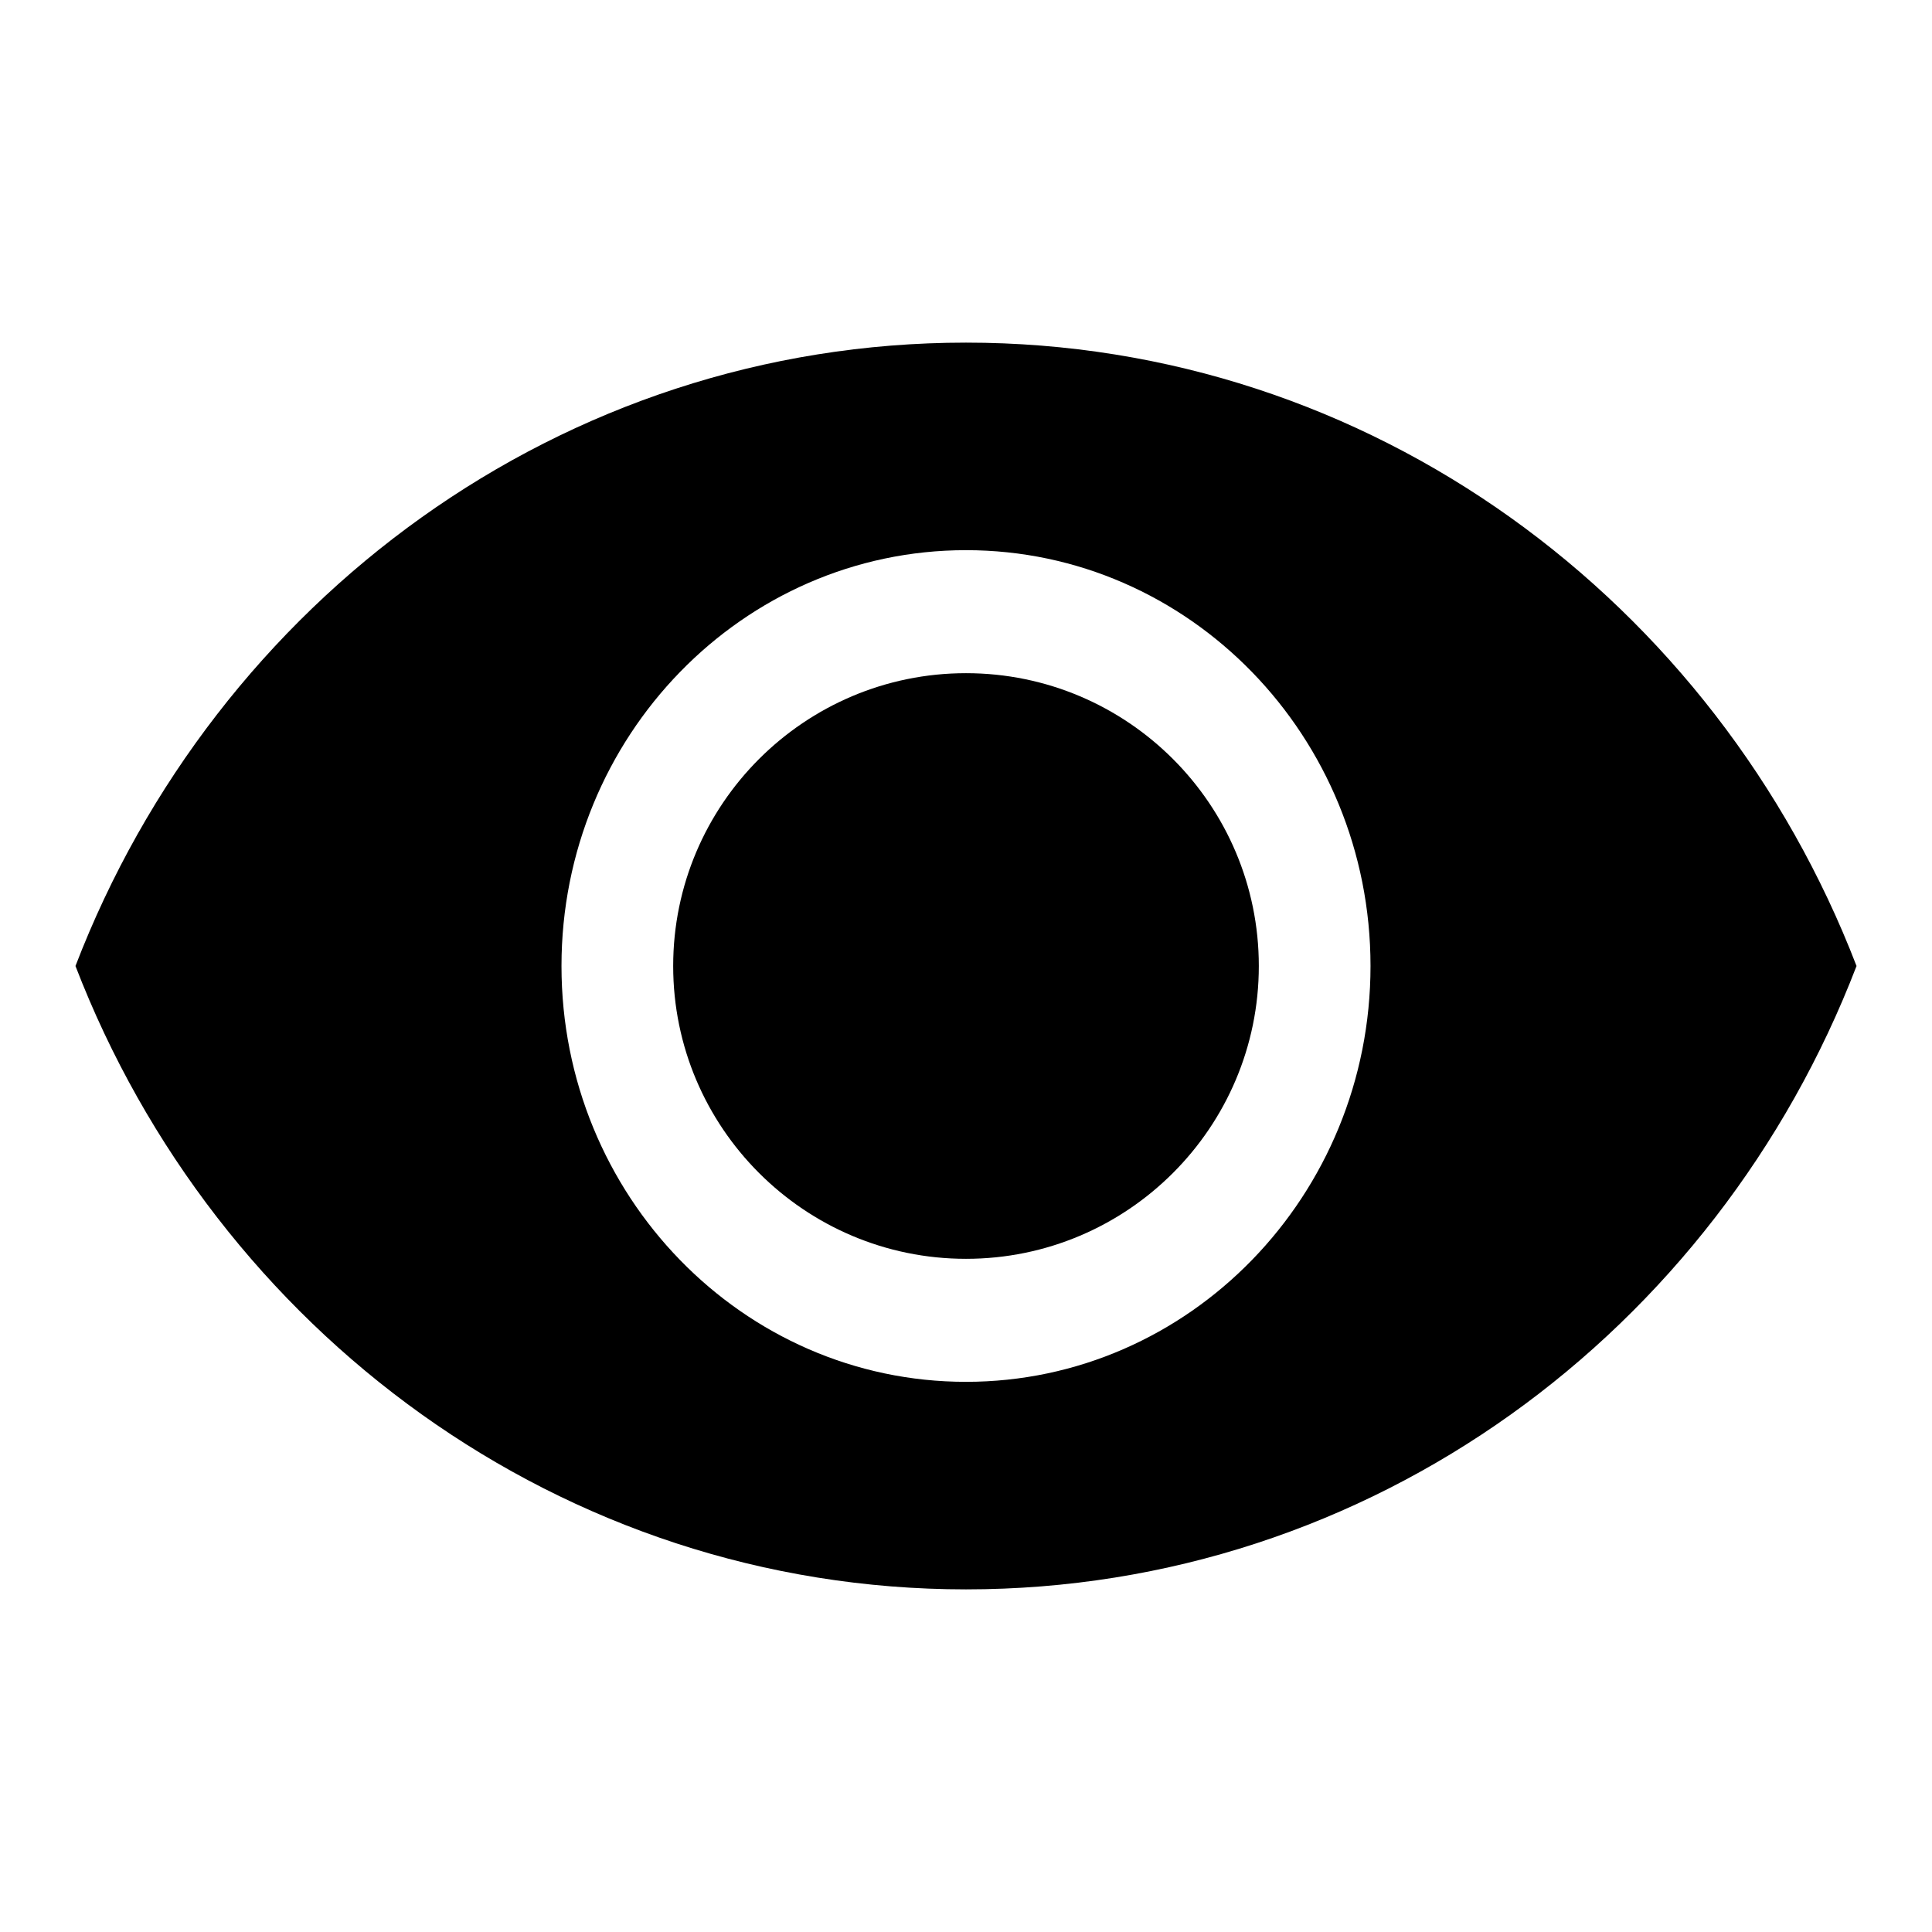 <?xml version="1.0" encoding="utf-8"?>
<!-- Svg Vector Icons : http://www.onlinewebfonts.com/icon -->
<!DOCTYPE svg PUBLIC "-//W3C//DTD SVG 1.1//EN" "http://www.w3.org/Graphics/SVG/1.1/DTD/svg11.dtd">
<svg version="1.1" xmlns="http://www.w3.org/2000/svg" xmlns:xlink="http://www.w3.org/1999/xlink" x="0px" y="0px" viewBox="0 0 256 256" enable-background="new 0 0 256 256" xml:space="preserve">
<g> <path fill="#000000" d="M128,45.4c-53.6,0-99.4,34.2-118,82.6c18.6,48.3,64.4,82.6,118,82.6c53.7,0,99.4-34.2,118-82.6 C227.4,79.7,181.7,45.4,128,45.4 M128,183.1c-29.6,0-53.6-24.7-53.6-55.1c0-30.4,24-55.1,53.6-55.1c29.6,0,53.6,24.7,53.6,55.1 C181.6,158.4,157.6,183.1,128,183.1"/> <path fill="#000000" d="M89.2,128c0,21.4,17.4,38.8,38.8,38.8c21.4,0,38.8-17.4,38.8-38.8c0-21.4-17.4-38.8-38.8-38.8 C106.6,89.2,89.2,106.6,89.2,128z"/></g>
</svg>